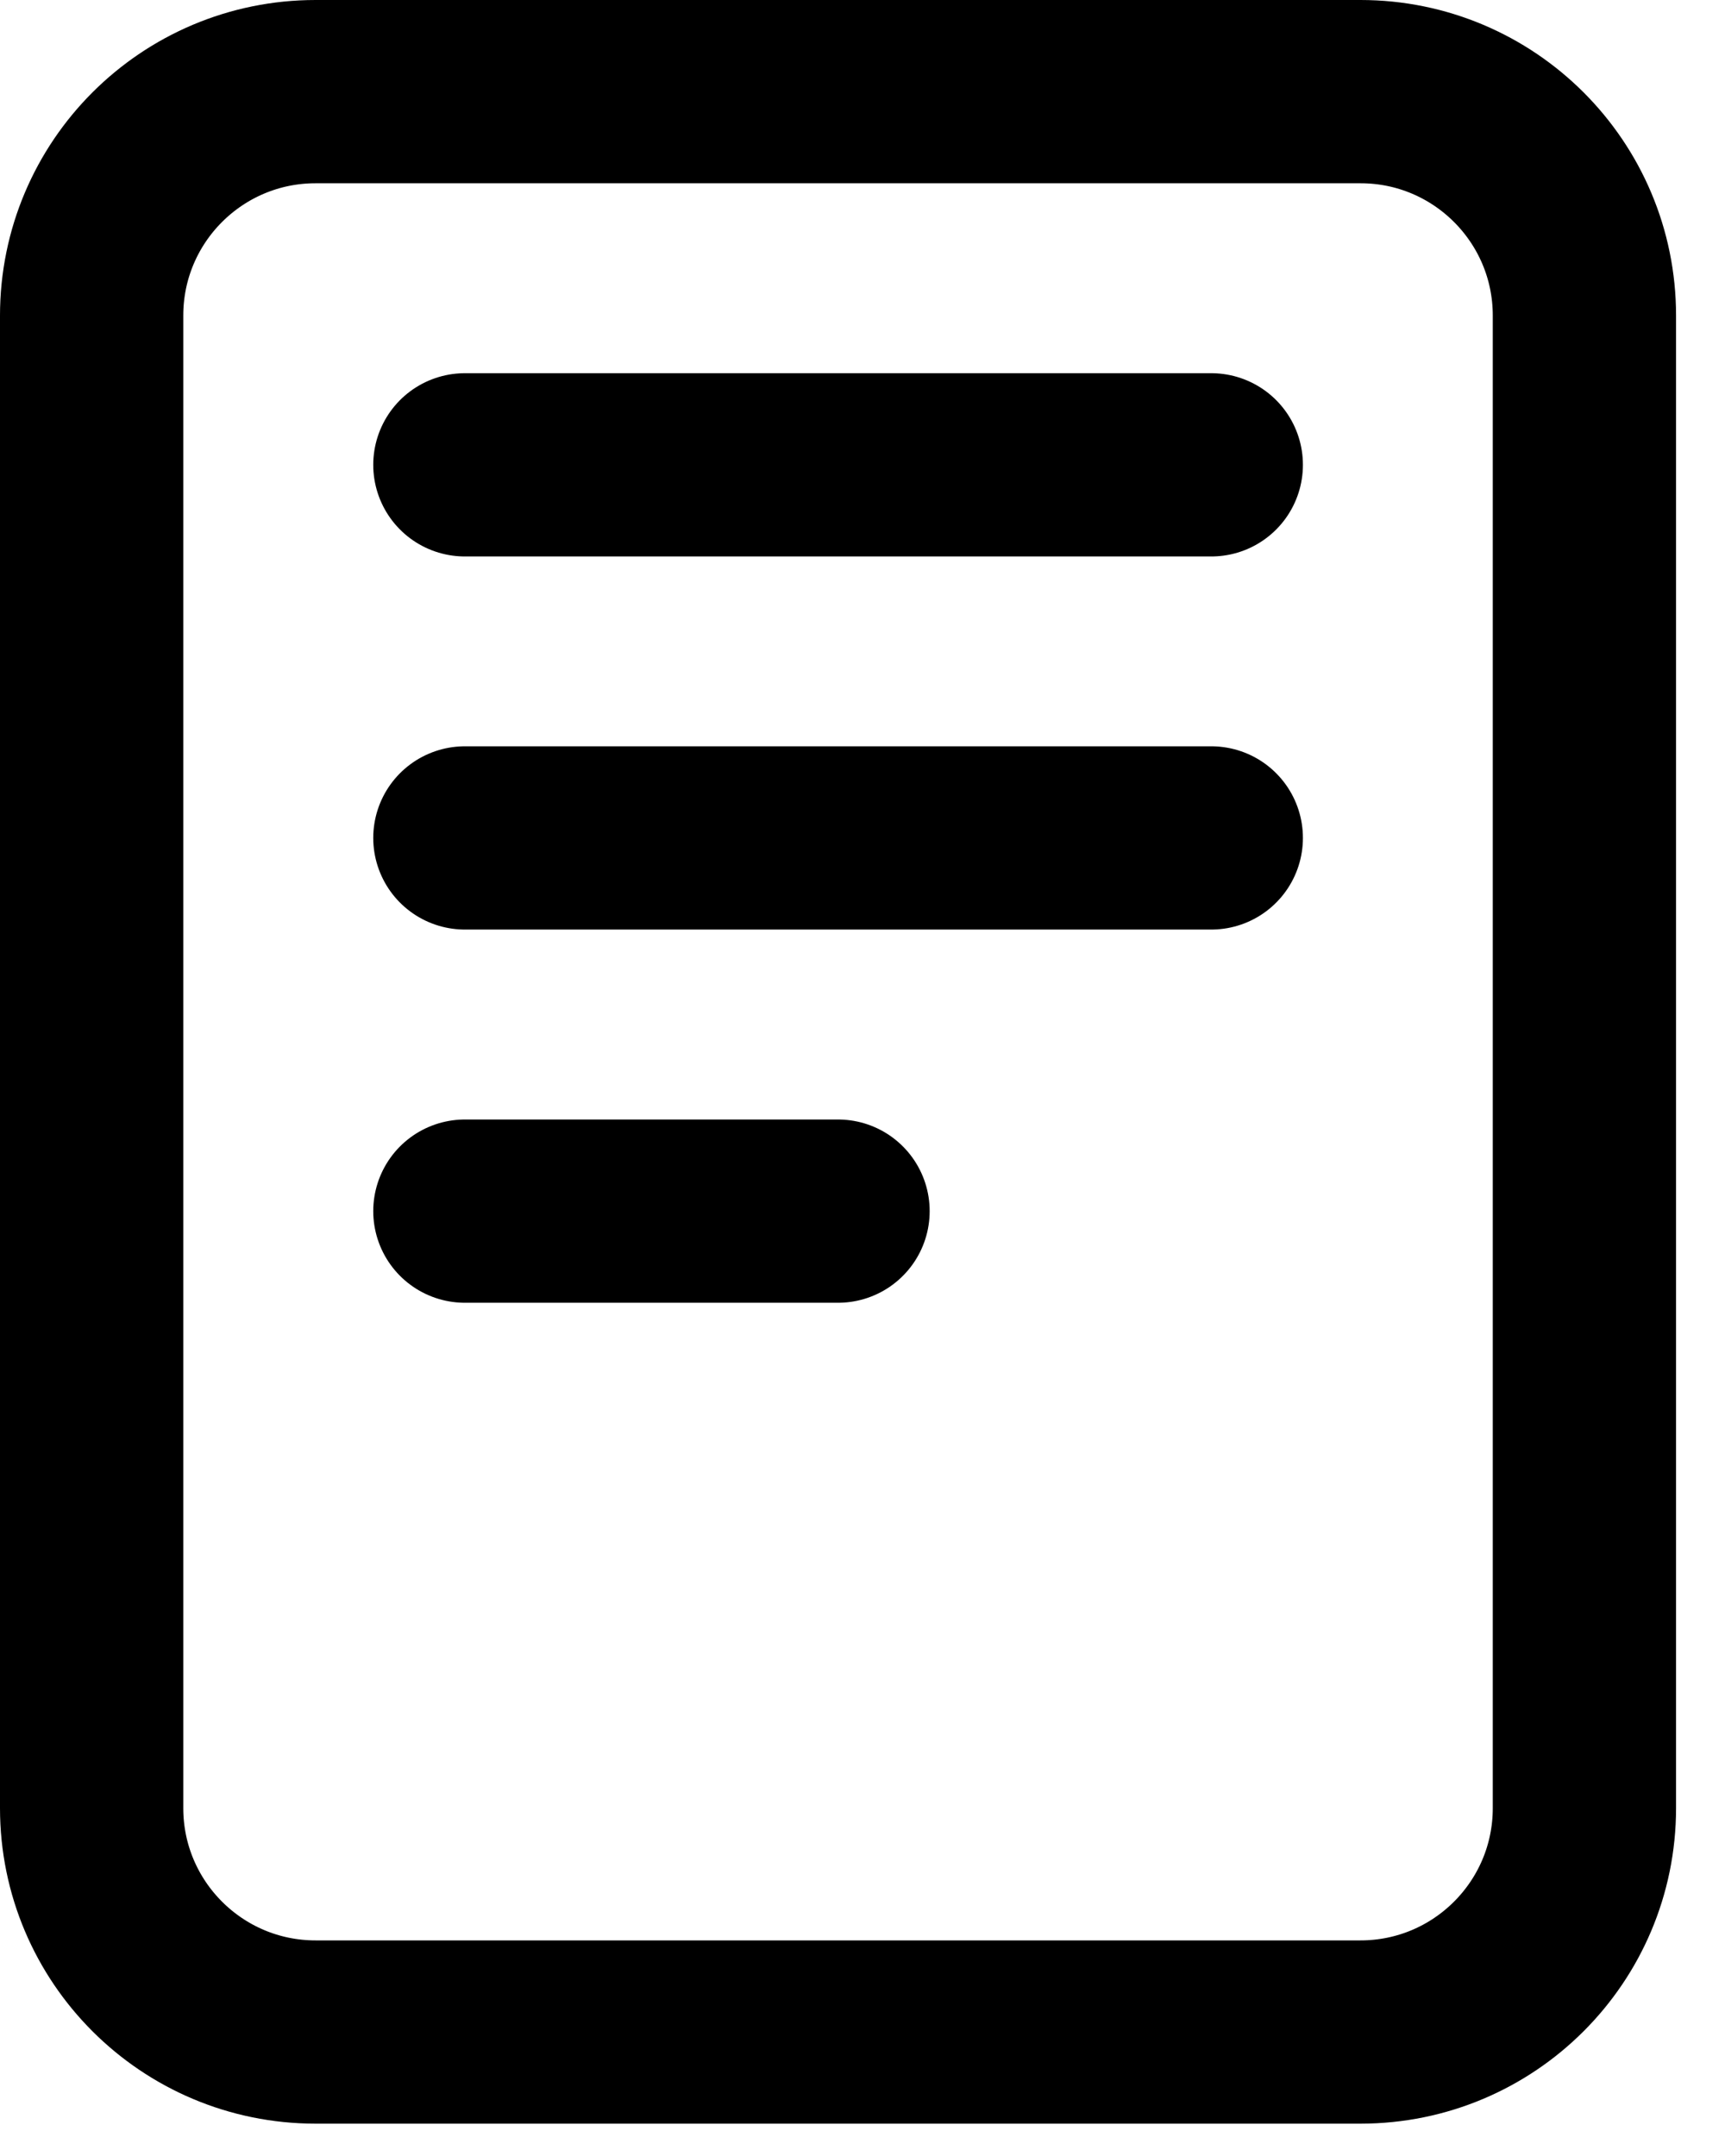 <svg width="16" height="20" viewBox="0 0 16 20" fill="none" xmlns="http://www.w3.org/2000/svg">
<path d="M12.619 0.85H2.927C1.78 0.85 0.85 1.78 0.85 2.927V16.773C0.85 17.92 1.78 18.85 2.927 18.85H12.619C13.766 18.85 14.696 17.92 14.696 16.773V2.927C14.696 1.78 13.766 0.85 12.619 0.85Z" stroke="black" stroke-width="1.7" stroke-linejoin="round"/>
<path d="M4.312 4.312H11.235M4.312 7.773H11.235M4.312 11.235H7.773" stroke="black" stroke-width="1.7" stroke-linecap="round" stroke-linejoin="round"/>
</svg>
